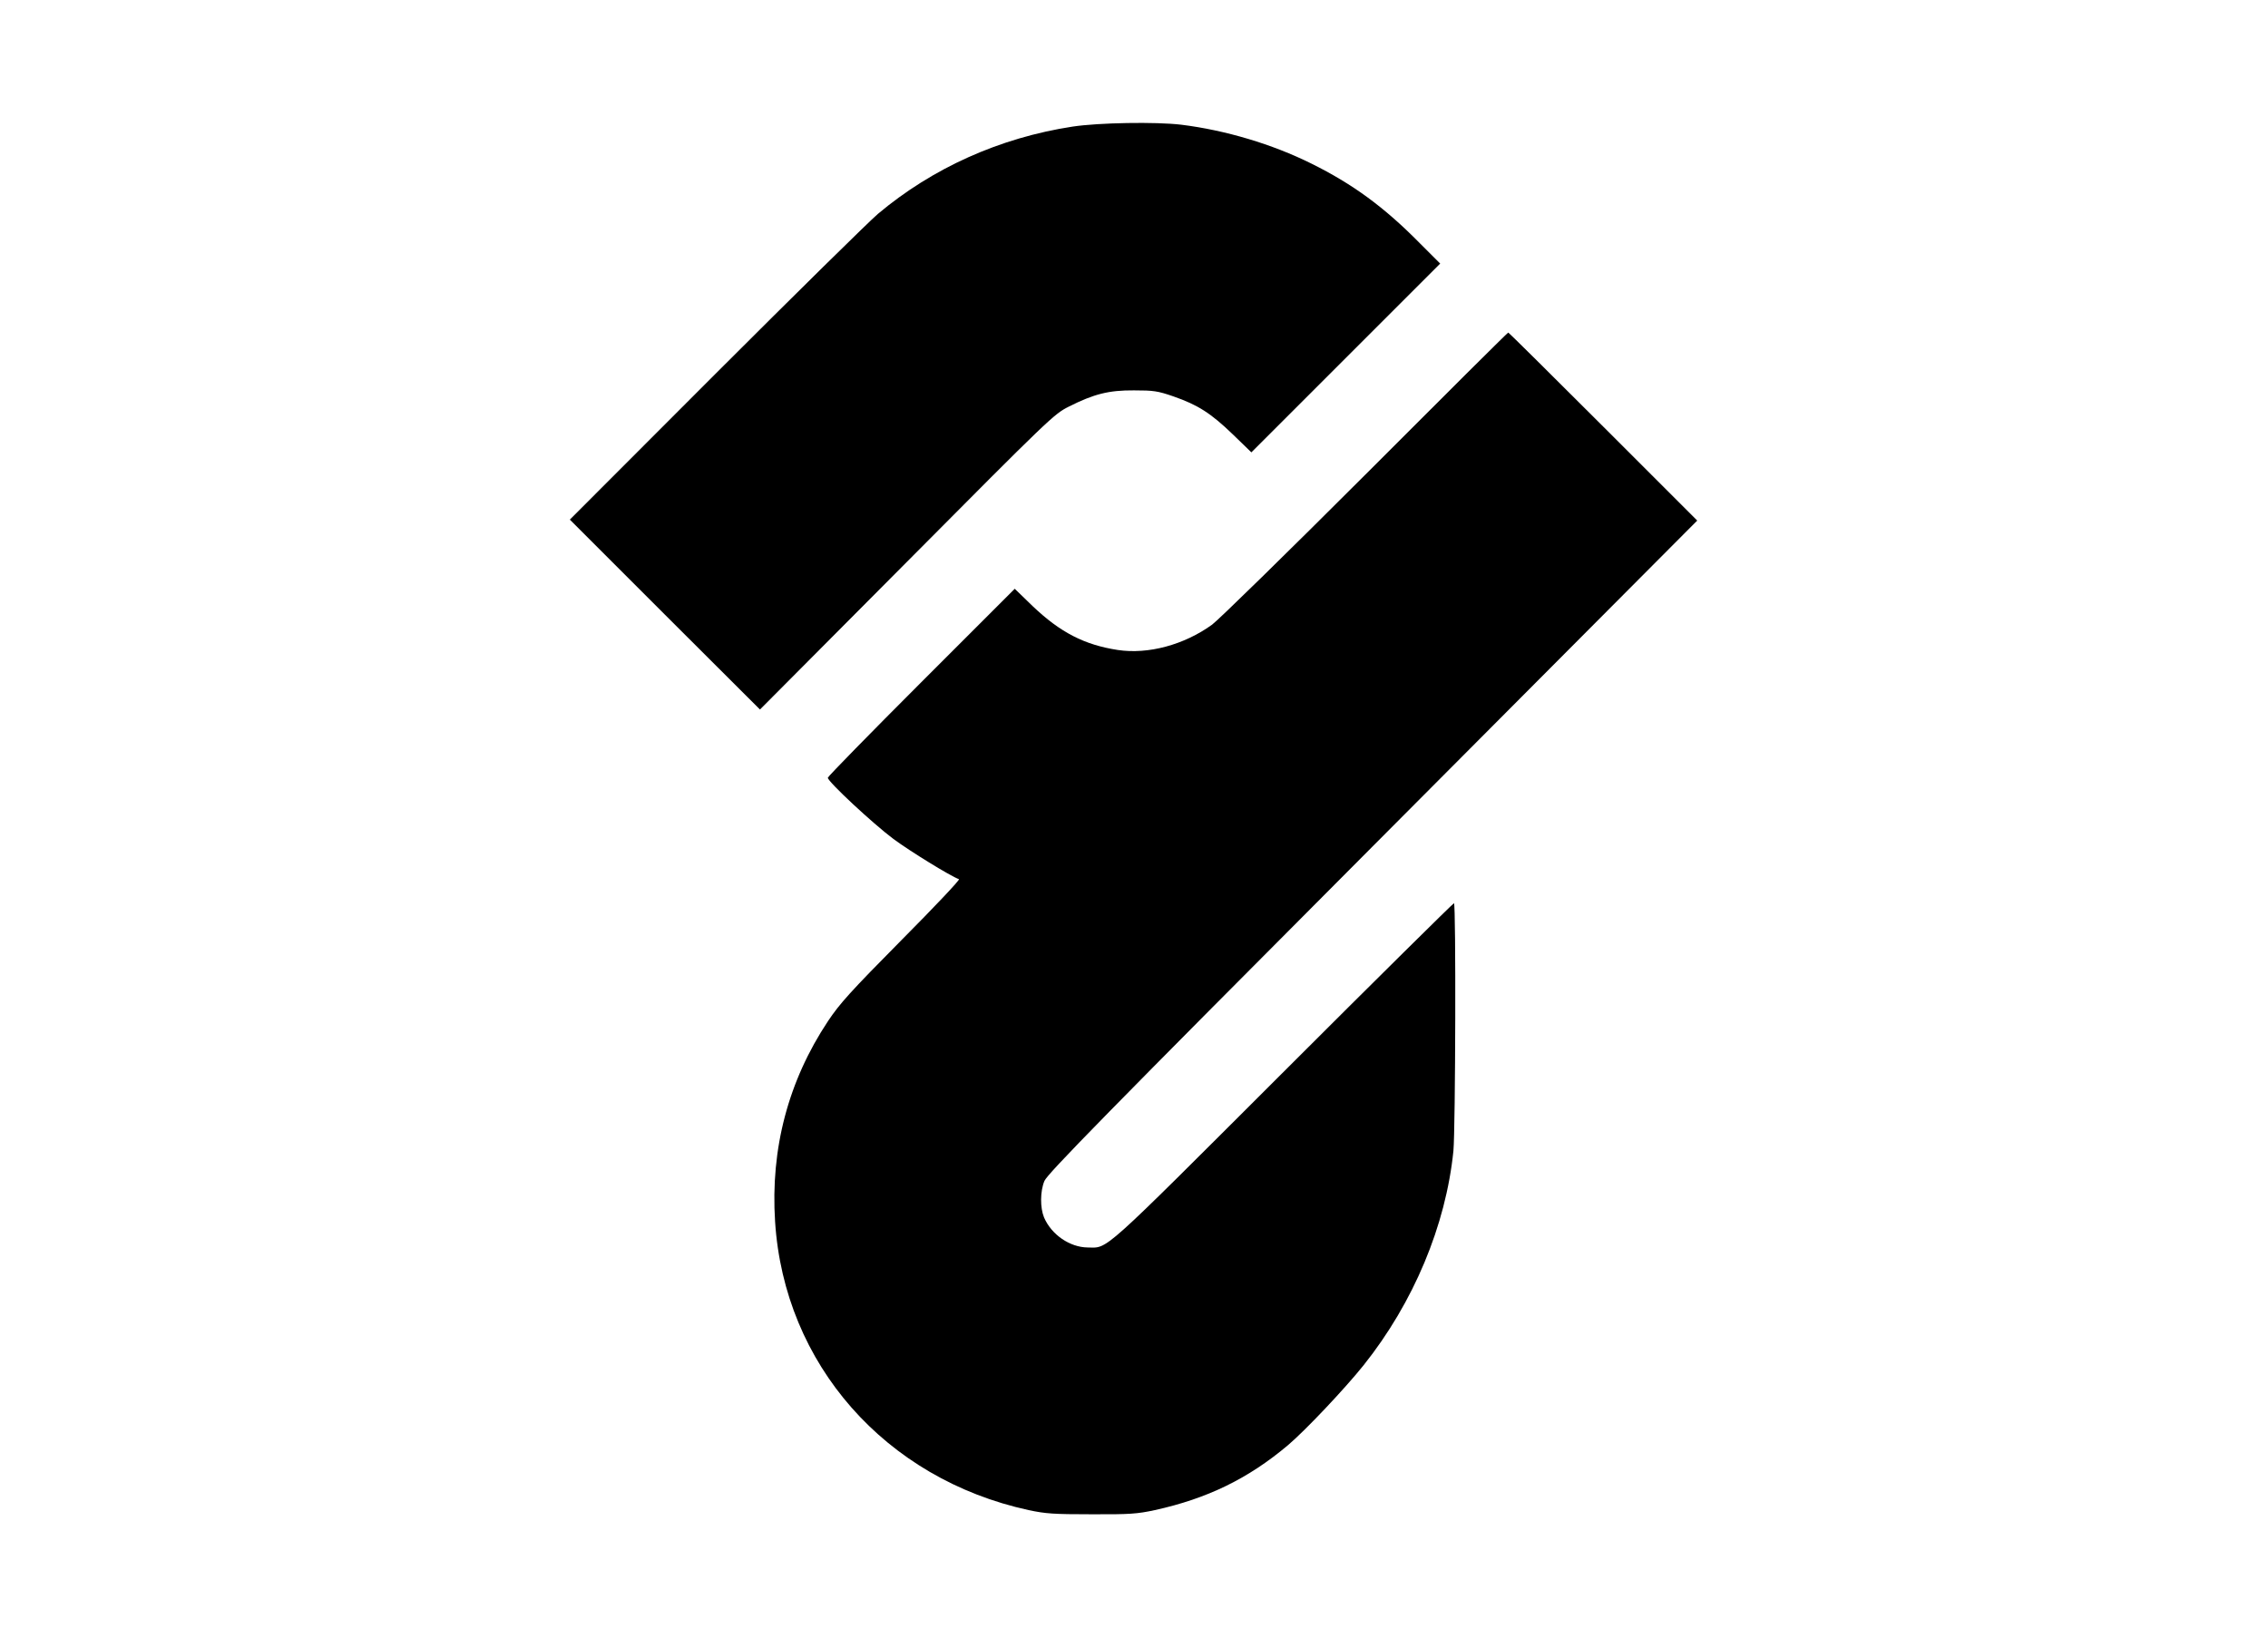 <?xml version="1.0" standalone="no"?>
<!DOCTYPE svg PUBLIC "-//W3C//DTD SVG 20010904//EN"
 "http://www.w3.org/TR/2001/REC-SVG-20010904/DTD/svg10.dtd">
<svg version="1.0" xmlns="http://www.w3.org/2000/svg"
 width="1200pt" height="867pt" viewBox="0 0 1200 867"
 preserveAspectRatio="xMidYMid meet">
<g transform="translate(0,867) scale(0.1,-0.1)"
fill="#000000" stroke="none">
<path d="M5675 8000 c-385 -59 -741 -219 -1030 -462 -49 -42 -436 -423 -860
-847 l-770 -771 503 -503 503 -502 777 781 c757 762 779 783 857 822 133 67
212 87 345 86 103 0 125 -3 209 -32 129 -45 198 -89 314 -201 l98 -95 499 499
500 500 -108 108 c-188 191 -355 313 -573 421 -207 103 -455 177 -689 206
-135 16 -436 11 -575 -10z"/>
<path d="M7225 6159 c-413 -413 -778 -770 -812 -795 -148 -107 -338 -158 -498
-134 -177 27 -305 93 -451 232 l-95 92 -495 -495 c-272 -272 -494 -499 -494
-505 0 -21 239 -243 347 -324 88 -65 302 -197 347 -213 6 -3 -131 -148 -305
-323 -269 -272 -326 -335 -388 -428 -210 -316 -305 -675 -280 -1061 48 -754
583 -1362 1342 -1527 89 -19 132 -22 332 -22 203 -1 242 2 335 22 277 61 494
166 705 344 92 78 300 298 400 423 264 331 435 739 475 1134 11 117 14 1311 3
1311 -4 0 -413 -404 -908 -899 -972 -971 -920 -924 -1030 -923 -95 1 -192 68
-231 159 -21 51 -21 138 2 193 15 37 321 350 1736 1770 l1718 1725 -497 497
c-274 274 -500 498 -503 498 -3 0 -343 -338 -755 -751z"/>
</g>
</svg>
